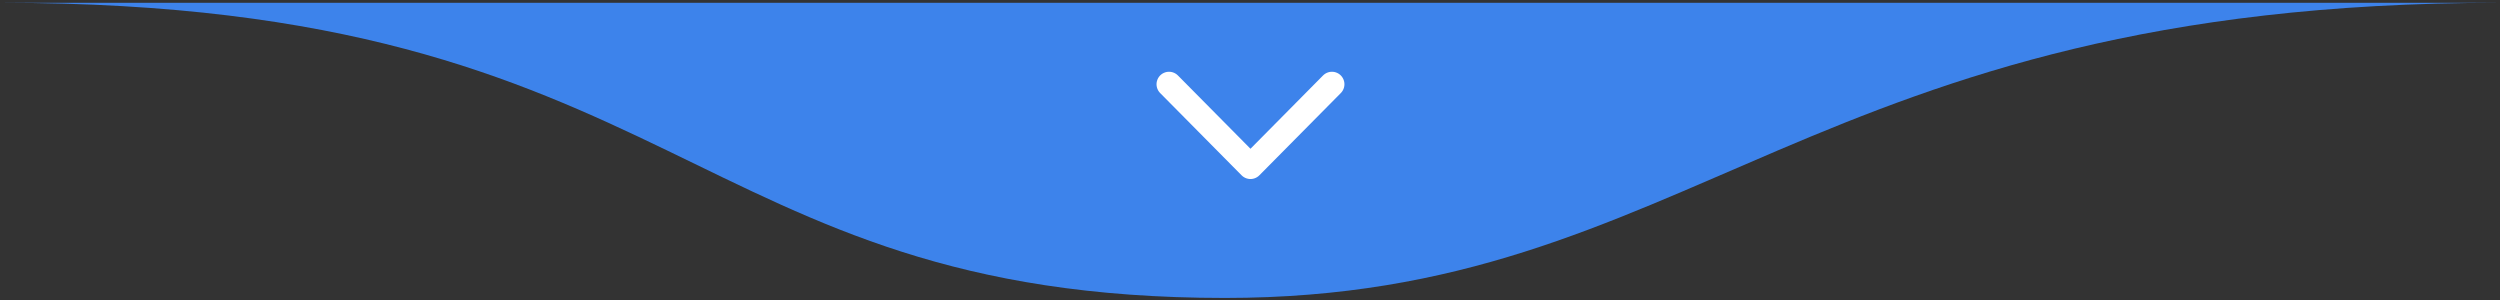<svg xmlns="http://www.w3.org/2000/svg" width="200" height="24" viewBox="0 0 200 24" fill="none"><rect x="0" y="0" width="200" height="24" fill="#333333" stroke="none"/><path d="M97.999 23.836C54.783 23.836 54.783 0.225 0.151 0.225H199.925C144.477 0.225 135.508 23.836 97.999 23.836Z" fill="#3D83EB"></path><path d="M93.522 8.74L100.038 15.322L106.555 8.74" fill="#3D83EB"></path><path d="M93.522 6.74L100.038 13.322L106.555 6.74" stroke="white" stroke-width="2" stroke-linecap="round" stroke-linejoin="round"></path></svg>